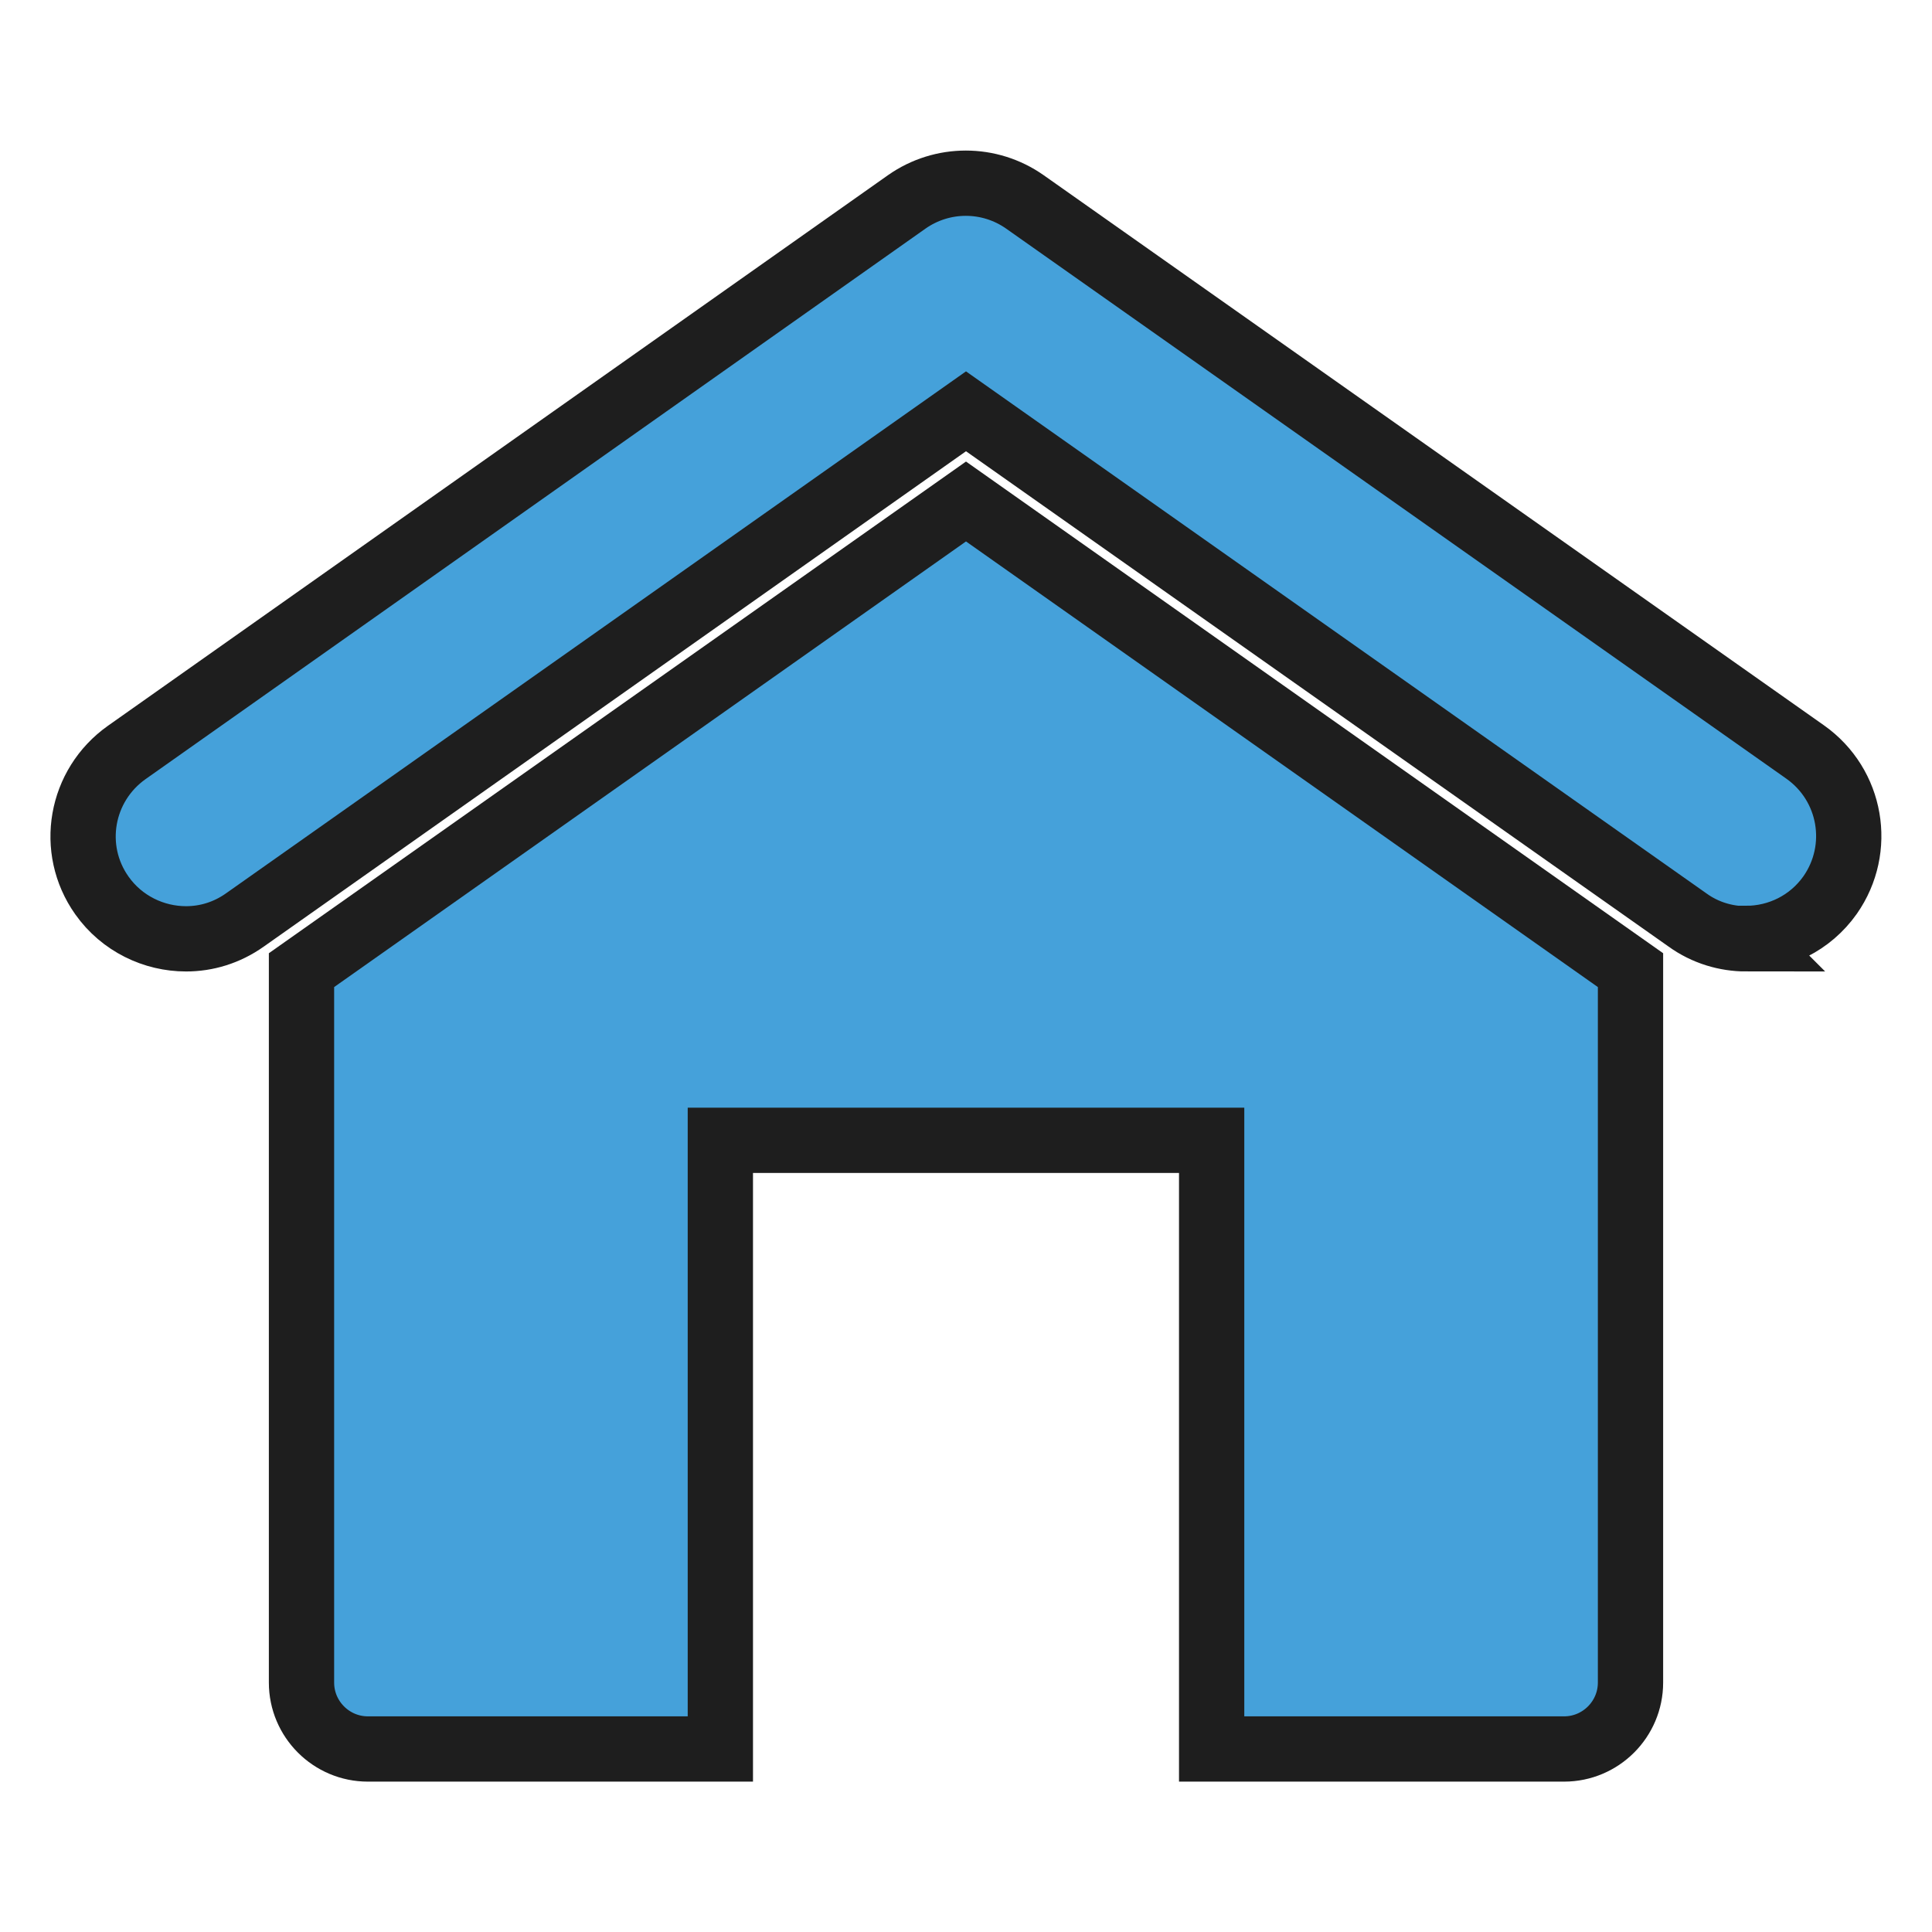 <?xml version="1.0" encoding="UTF-8"?>
<svg id="Livello_1" xmlns="http://www.w3.org/2000/svg" version="1.1" viewBox="0 0 512 512">
  <!-- Generator: Adobe Illustrator 29.2.0, SVG Export Plug-In . SVG Version: 2.1.0 Build 108)  -->
  <defs>
    <style>
      .st0 {
        fill: #45a1da;
        stroke: #1e1e1e;
        stroke-miterlimit: 10;
        stroke-width: 17.3px;
      }
    </style>
  </defs>
  <path class="st0" d="M432.1,257.1v188.8c0,9.7-7.9,17.6-17.6,17.6h-93.4v-161.3h-130.2v161.3h-93.4c-9.7,0-17.6-7.9-17.6-17.6v-188.8l176.1-124.2,176.1,124.2Z"/>
  <path class="st0" d="M462.8,248.8c-5.4,0-10.9-1.6-15.6-5L256,109,64.9,243.8c-4.8,3.4-10.2,5-15.6,5-8.5,0-17-4-22.3-11.5-8.7-12.3-5.7-29.2,6.6-37.9L240.3,53.5c9.4-6.6,21.9-6.6,31.3,0l206.8,145.8c12.3,8.7,15.2,25.6,6.6,37.9-5.3,7.5-13.7,11.5-22.3,11.5Z"/>
</svg>